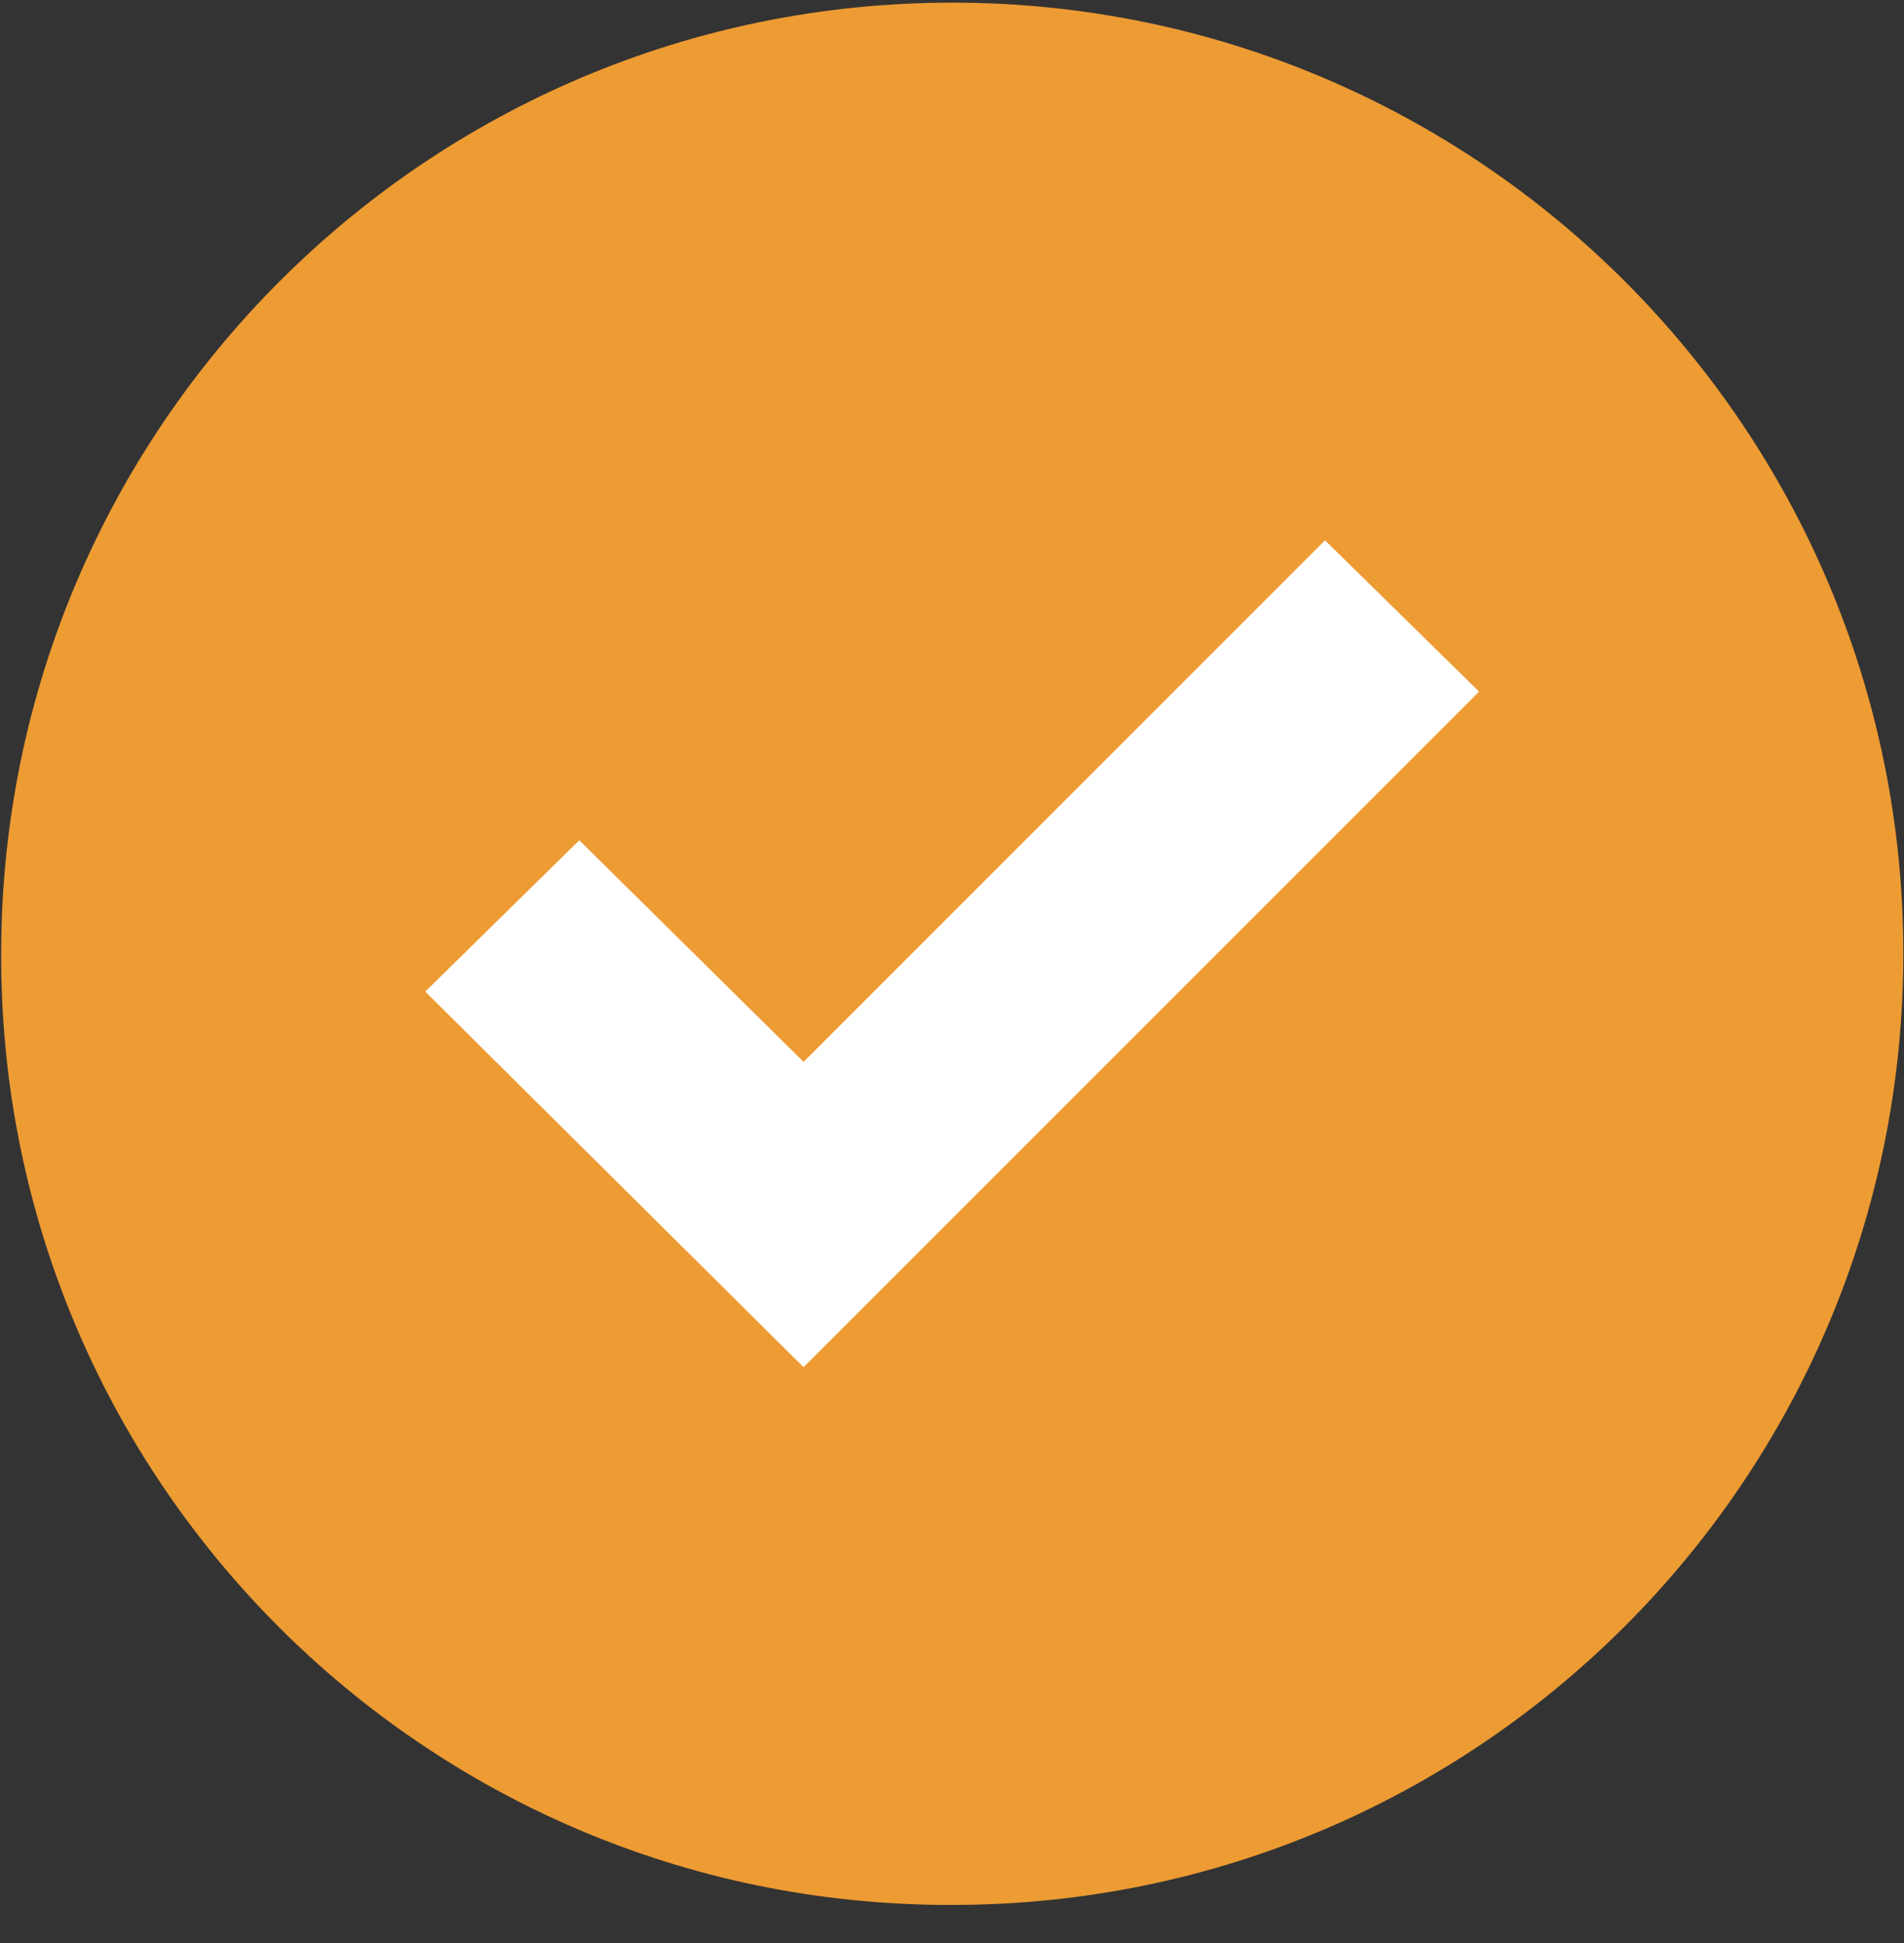 <svg width="49" height="50" fill="none" xmlns="http://www.w3.org/2000/svg"><rect width="100%" height="100%" fill="#333333" stroke="none"/><path d="M24.506 49.02c13.518 0 24.477-10.958 24.477-24.477C48.983 11.026 38.024.068 24.506.068S.03 11.025.03 24.544c-.038 13.48 10.858 24.438 24.338 24.476h.14z" fill="#ED9B33"/><path d="M38.064 17.798L20.68 35.182l-9.736-9.665 3.964-3.894 5.772 5.702 13.42-13.42 3.964 3.893z" fill="#fff"/></svg>